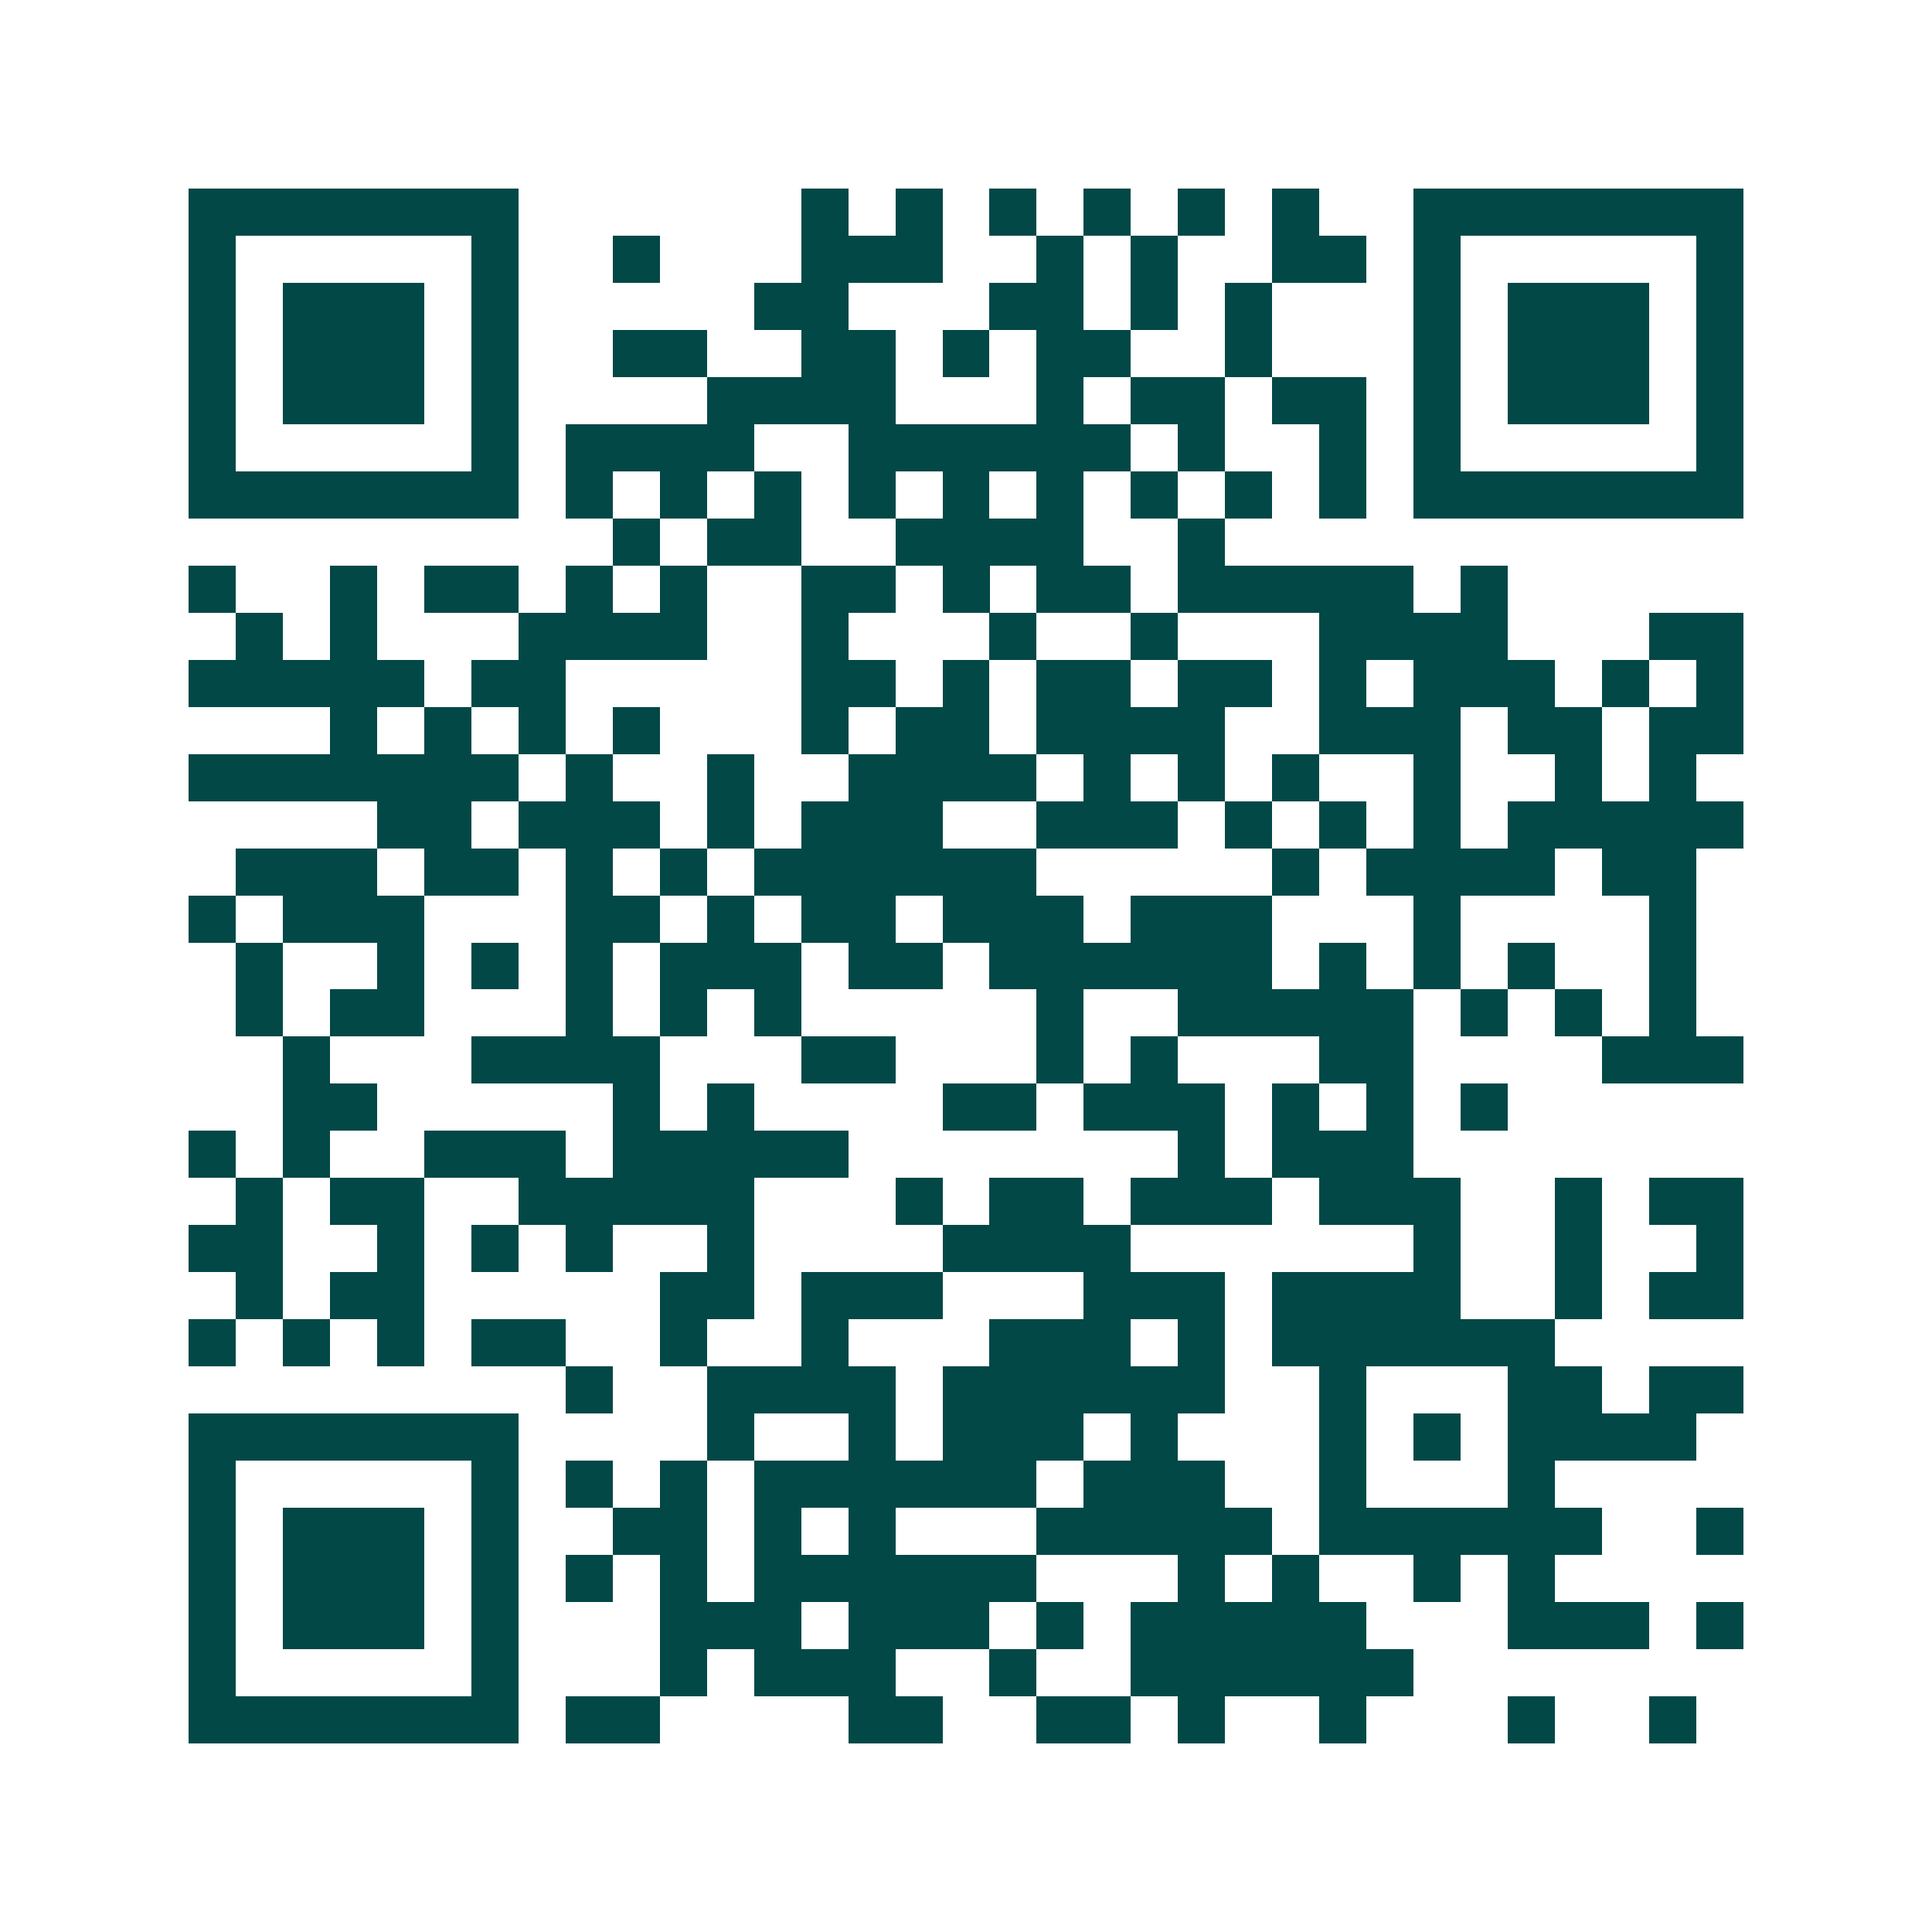 <svg xmlns="http://www.w3.org/2000/svg" width="200" height="200" viewBox="0 0 41 41" shape-rendering="crispEdges"><path fill="#ffffff" d="M0 0h41v41H0z"/><path stroke="#014847" d="M4 4.5h7m6 0h1m1 0h1m1 0h1m1 0h1m1 0h1m1 0h1m2 0h7M4 5.5h1m5 0h1m2 0h1m3 0h3m2 0h1m1 0h1m2 0h2m1 0h1m5 0h1M4 6.5h1m1 0h3m1 0h1m5 0h2m3 0h2m1 0h1m1 0h1m3 0h1m1 0h3m1 0h1M4 7.5h1m1 0h3m1 0h1m2 0h2m2 0h2m1 0h1m1 0h2m2 0h1m3 0h1m1 0h3m1 0h1M4 8.5h1m1 0h3m1 0h1m4 0h4m3 0h1m1 0h2m1 0h2m1 0h1m1 0h3m1 0h1M4 9.5h1m5 0h1m1 0h4m2 0h6m1 0h1m2 0h1m1 0h1m5 0h1M4 10.5h7m1 0h1m1 0h1m1 0h1m1 0h1m1 0h1m1 0h1m1 0h1m1 0h1m1 0h1m1 0h7M13 11.5h1m1 0h2m2 0h4m2 0h1M4 12.5h1m2 0h1m1 0h2m1 0h1m1 0h1m2 0h2m1 0h1m1 0h2m1 0h5m1 0h1M5 13.5h1m1 0h1m3 0h4m2 0h1m3 0h1m2 0h1m3 0h4m3 0h2M4 14.5h5m1 0h2m5 0h2m1 0h1m1 0h2m1 0h2m1 0h1m1 0h3m1 0h1m1 0h1M7 15.5h1m1 0h1m1 0h1m1 0h1m3 0h1m1 0h2m1 0h4m2 0h3m1 0h2m1 0h2M4 16.5h7m1 0h1m2 0h1m2 0h4m1 0h1m1 0h1m1 0h1m2 0h1m2 0h1m1 0h1M8 17.5h2m1 0h3m1 0h1m1 0h3m2 0h3m1 0h1m1 0h1m1 0h1m1 0h5M5 18.5h3m1 0h2m1 0h1m1 0h1m1 0h6m5 0h1m1 0h4m1 0h2M4 19.5h1m1 0h3m3 0h2m1 0h1m1 0h2m1 0h3m1 0h3m3 0h1m4 0h1M5 20.5h1m2 0h1m1 0h1m1 0h1m1 0h3m1 0h2m1 0h6m1 0h1m1 0h1m1 0h1m2 0h1M5 21.5h1m1 0h2m3 0h1m1 0h1m1 0h1m5 0h1m2 0h5m1 0h1m1 0h1m1 0h1M6 22.5h1m3 0h4m3 0h2m3 0h1m1 0h1m3 0h2m4 0h3M6 23.5h2m5 0h1m1 0h1m4 0h2m1 0h3m1 0h1m1 0h1m1 0h1M4 24.5h1m1 0h1m2 0h3m1 0h5m7 0h1m1 0h3M5 25.5h1m1 0h2m2 0h5m3 0h1m1 0h2m1 0h3m1 0h3m2 0h1m1 0h2M4 26.5h2m2 0h1m1 0h1m1 0h1m2 0h1m4 0h4m6 0h1m2 0h1m2 0h1M5 27.5h1m1 0h2m5 0h2m1 0h3m3 0h3m1 0h4m2 0h1m1 0h2M4 28.5h1m1 0h1m1 0h1m1 0h2m2 0h1m2 0h1m3 0h3m1 0h1m1 0h6M12 29.5h1m2 0h4m1 0h6m2 0h1m3 0h2m1 0h2M4 30.5h7m4 0h1m2 0h1m1 0h3m1 0h1m3 0h1m1 0h1m1 0h4M4 31.5h1m5 0h1m1 0h1m1 0h1m1 0h6m1 0h3m2 0h1m3 0h1M4 32.5h1m1 0h3m1 0h1m2 0h2m1 0h1m1 0h1m3 0h5m1 0h6m2 0h1M4 33.5h1m1 0h3m1 0h1m1 0h1m1 0h1m1 0h6m3 0h1m1 0h1m2 0h1m1 0h1M4 34.5h1m1 0h3m1 0h1m3 0h3m1 0h3m1 0h1m1 0h5m3 0h3m1 0h1M4 35.5h1m5 0h1m3 0h1m1 0h3m2 0h1m2 0h6M4 36.5h7m1 0h2m4 0h2m2 0h2m1 0h1m2 0h1m3 0h1m2 0h1"/></svg>
